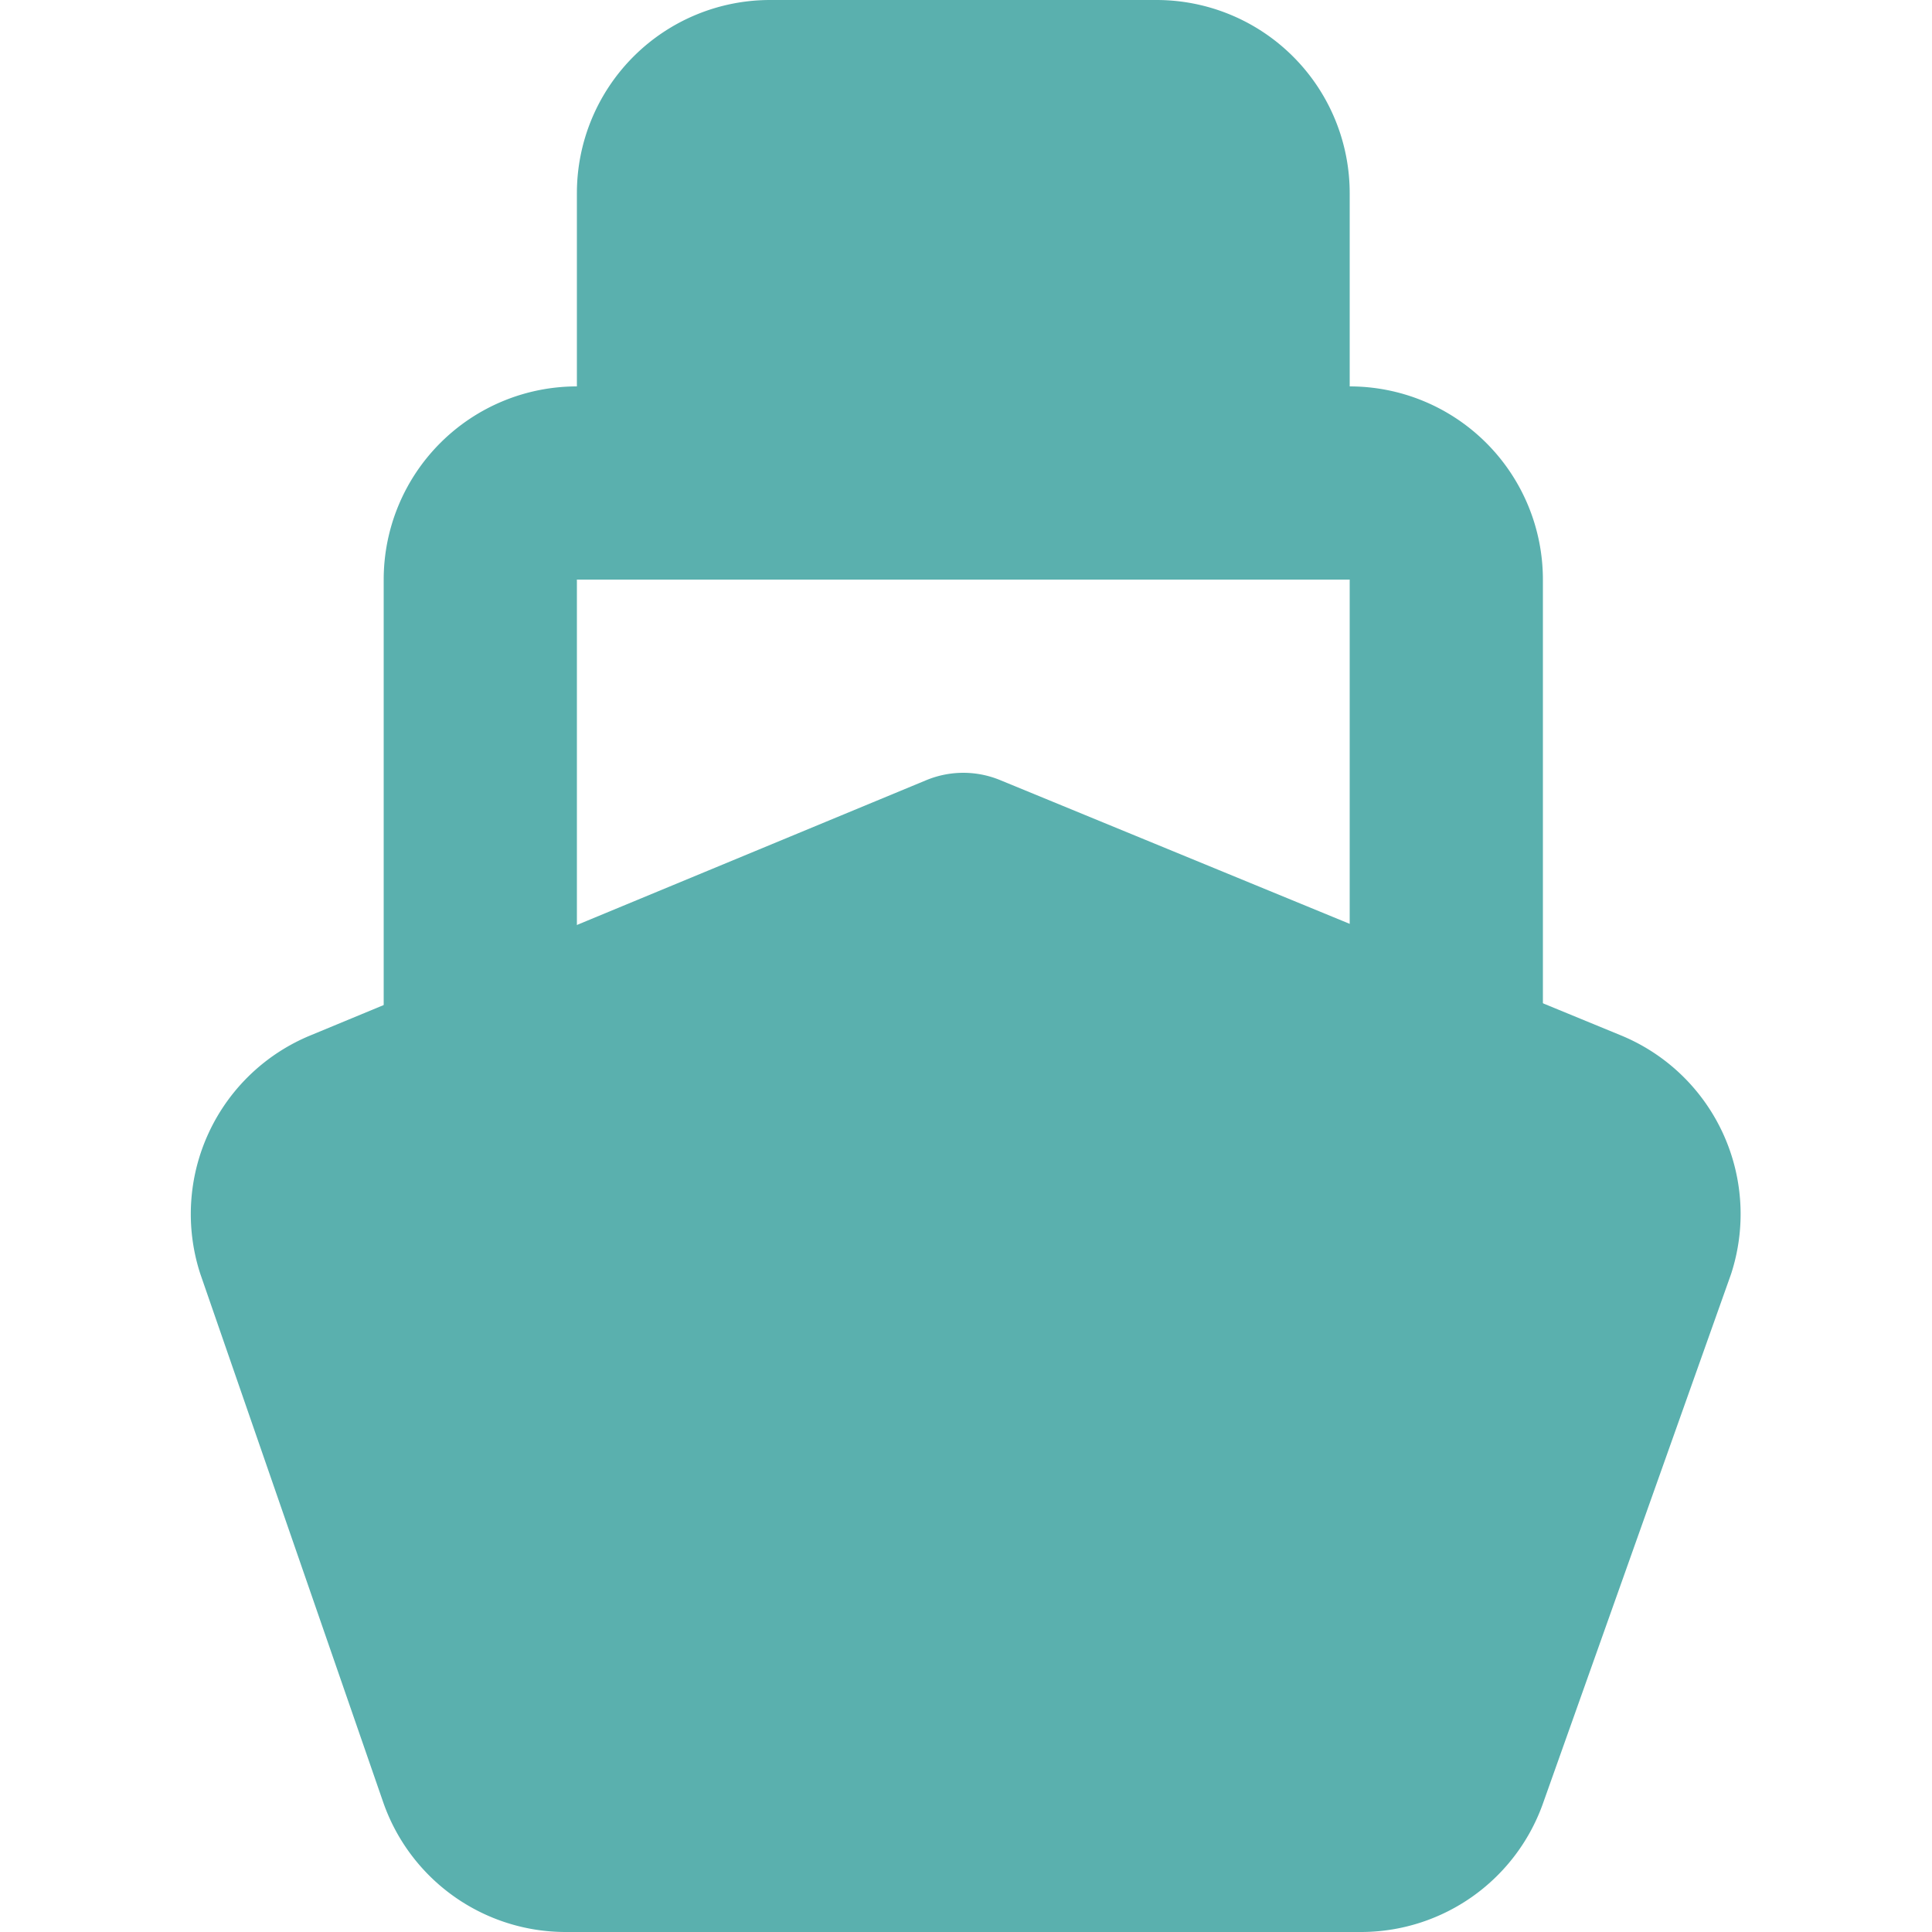 <svg xmlns="http://www.w3.org/2000/svg" width="800px" height="800px" viewBox="-1.93 0 20 20" fill="#5ab0ae"><g id="SVGRepo_bgCarrier" stroke-width="0"></g><g id="SVGRepo_tracerCarrier" stroke-linecap="round" stroke-linejoin="round"></g><g id="SVGRepo_iconCarrier"><g id="ship" transform="translate(-3.958 -2)"><path id="secondary" fill="#5ab0ae" d="M15,4V7H9V4a1,1,0,0,1,1-1h4A1,1,0,0,1,15,4Zm-3,7L5.63,13.64a1,1,0,0,0-.58,1.23l1.89,5.46a1,1,0,0,0,.94.67h8.24a1,1,0,0,0,.94-.67L19,14.87a1,1,0,0,0-.58-1.23Z"></path><path id="primary" d="M15,4V7H9V4a1,1,0,0,1,1-1h4A1,1,0,0,1,15,4Zm-3,7L5.63,13.64a1,1,0,0,0-.58,1.23l1.89,5.46a1,1,0,0,0,.94.67h8.24a1,1,0,0,0,.94-.67L19,14.87a1,1,0,0,0-.58-1.23Z" fill="none" stroke="#5ab0ae" stroke-linecap="round" stroke-linejoin="round" stroke-width="2"></path><path id="primary-2" data-name="primary" d="M17,12.91V8a1,1,0,0,0-1-1H8A1,1,0,0,0,7,8v4.91" fill="none" stroke="#5ab0ae" stroke-linecap="round" stroke-linejoin="round" stroke-width="2"></path></g></g></svg>